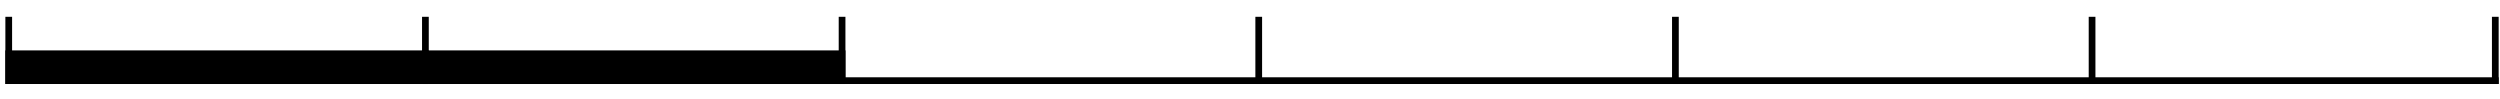 <svg id="Layer_1" xmlns="http://www.w3.org/2000/svg" version="1.1" viewBox="0 0 372 14.8">
  
  <rect x=".8" y="7.5" width="63" height="5"></rect>
  <rect x="62.8" y="7.5" width="63" height="5"></rect>
  <rect x="1.8" y="11.5" width="370" height="1"></rect>
  <rect x=".8" y="2.5" width="1" height="10"></rect>
  <rect x="370.8" y="2.5" width="1" height="10"></rect>
  <rect x="248.8" y="2.5" width="1" height="10"></rect>
  <rect x="310.8" y="2.5" width="1" height="10"></rect>
  <rect x="124.8" y="2.5" width="1" height="10"></rect>
  <rect x="186.8" y="2.5" width="1" height="10"></rect>
  <rect x="62.8" y="2.5" width="1" height="10"></rect>
</svg>